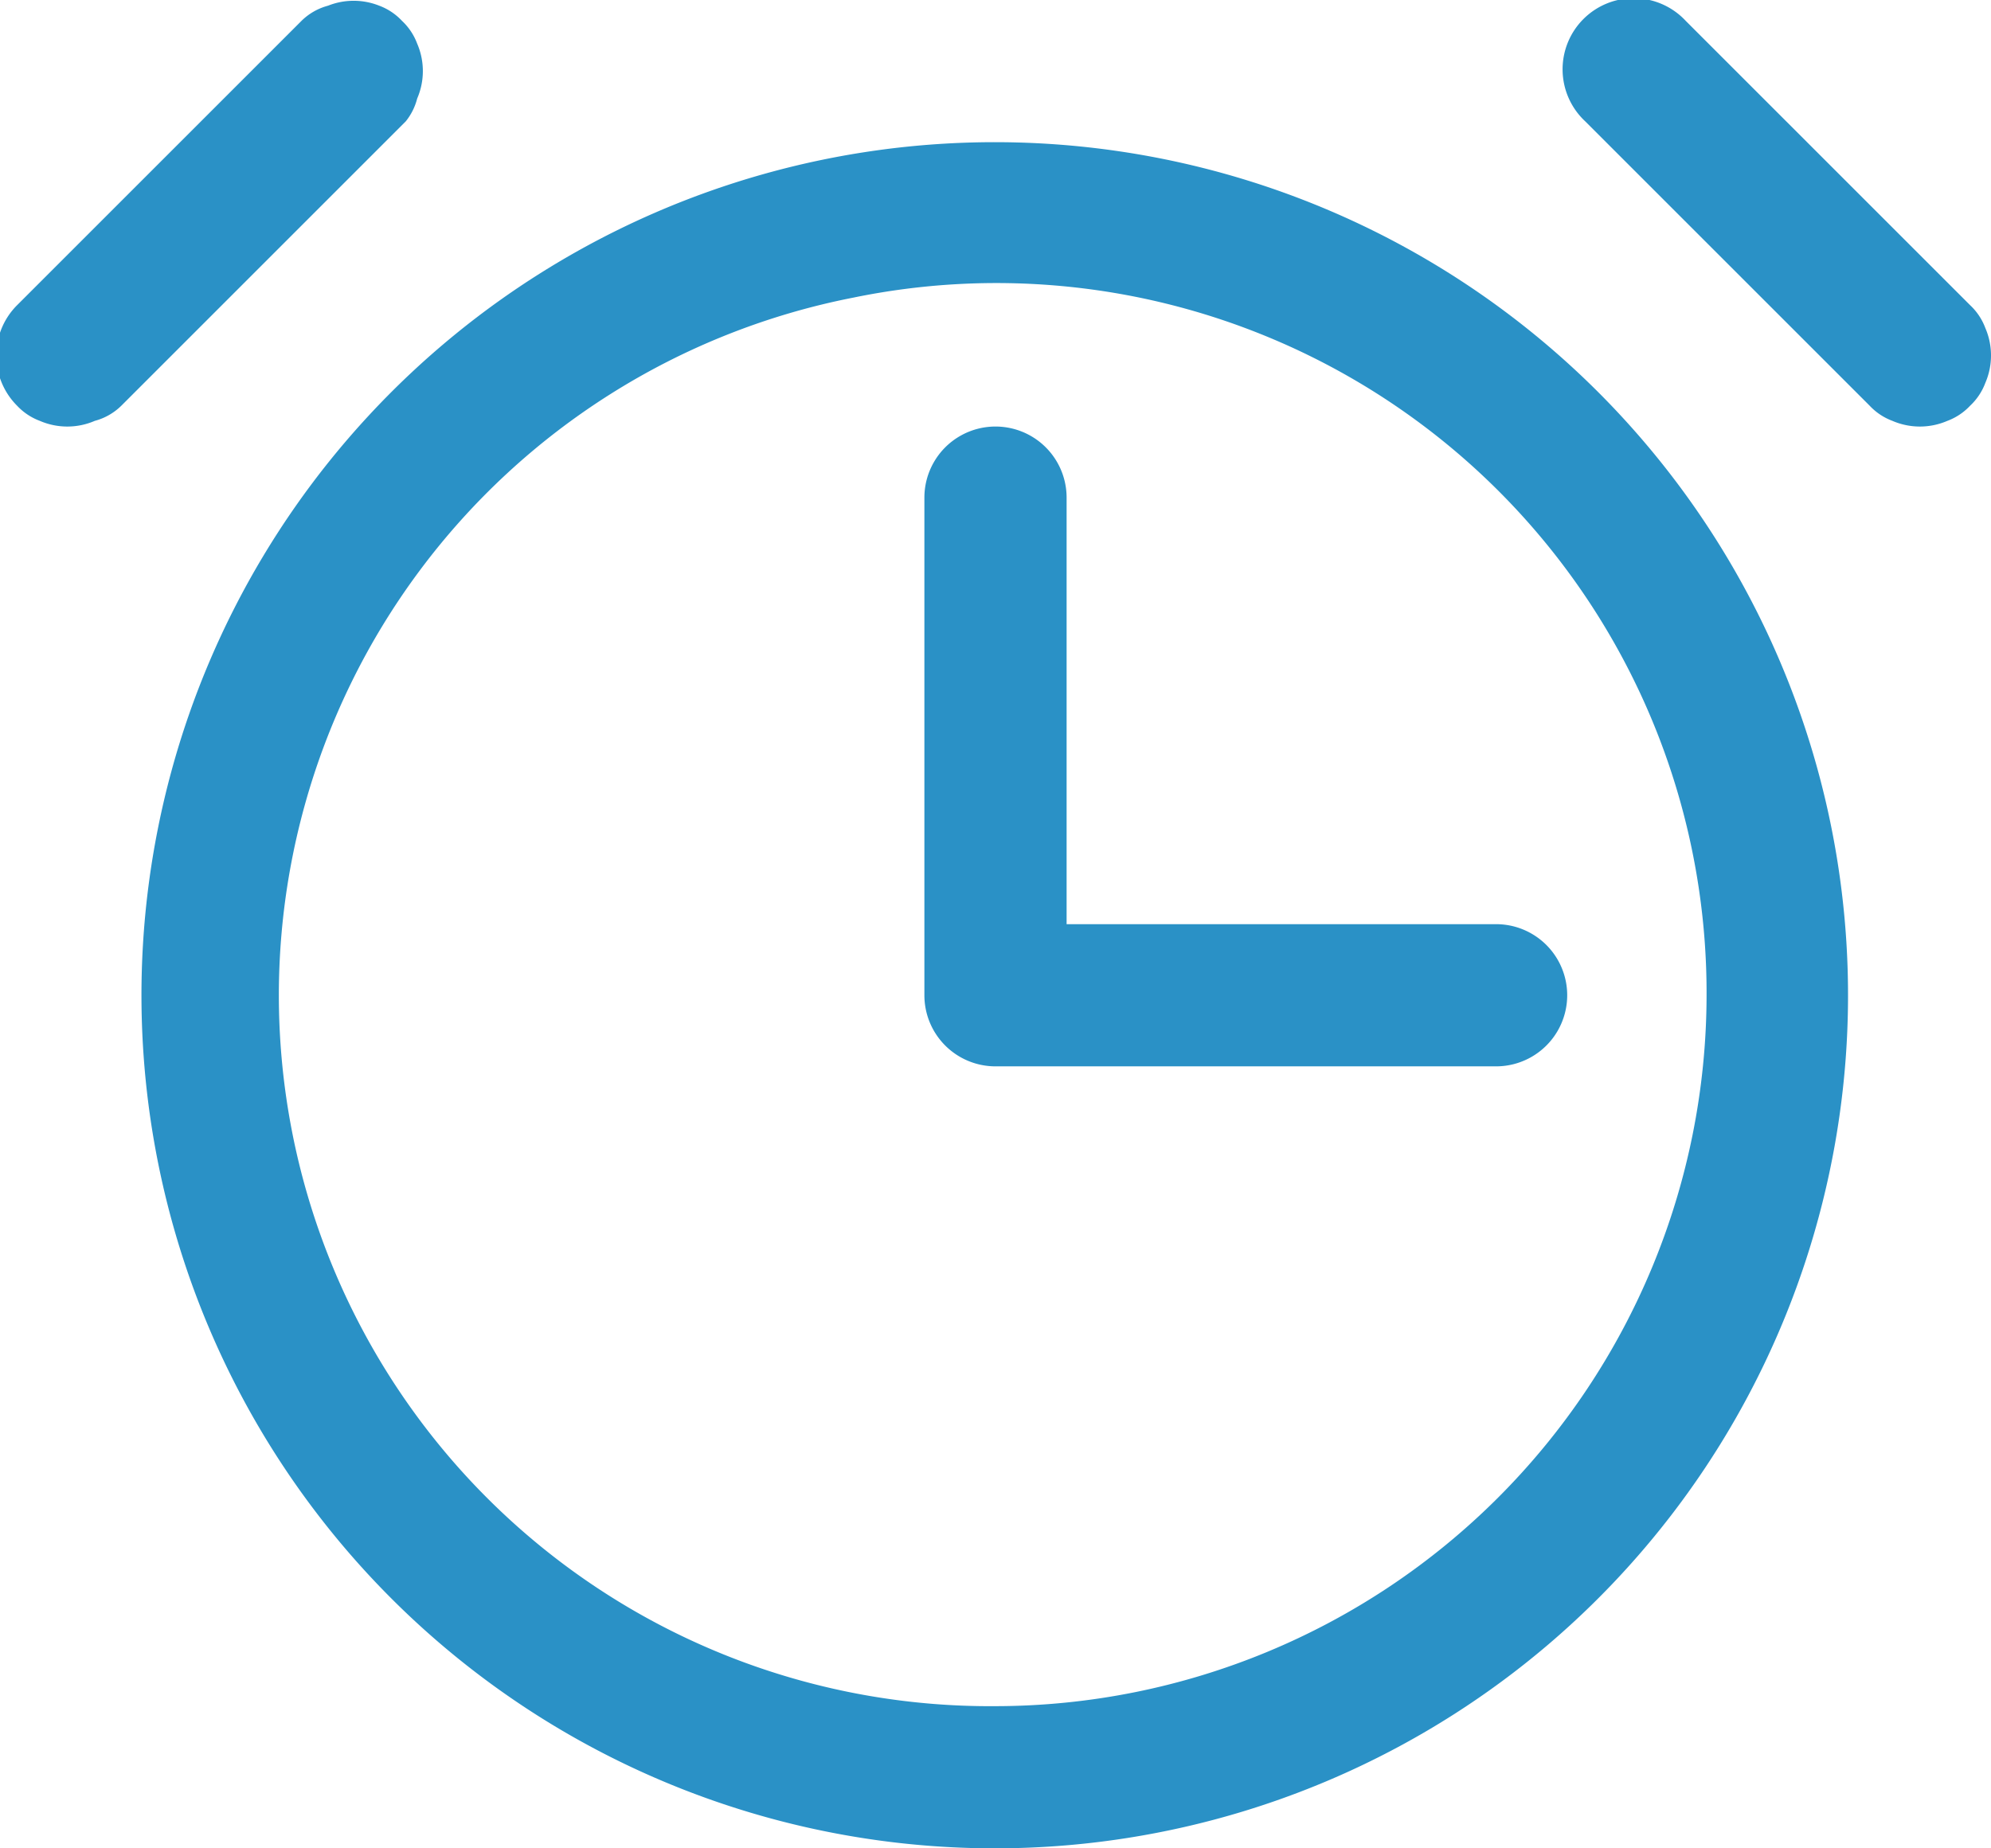 <svg xmlns="http://www.w3.org/2000/svg" viewBox="0 0 21 19.5"><defs><style>.cls-1{fill:#2a91c6;}</style></defs><g id="Layer_2" data-name="Layer 2"><g id="Layer_1-2" data-name="Layer 1"><path class="cls-1" d="M10.5,1.5a9,9,0,1,0,6.36,2.64A9,9,0,0,0,10.5,1.5Zm0,16.5A7.5,7.5,0,0,1,9,3.14a7.49,7.49,0,0,1,9,7.36A7.51,7.51,0,0,1,10.5,18ZM4.28,1.28l-3,3A.63.63,0,0,1,1,4.44a.73.73,0,0,1-.58,0,.63.63,0,0,1-.24-.16.75.75,0,0,1,0-1.06l3-3A.63.63,0,0,1,3.46.06.73.73,0,0,1,4,.06a.63.63,0,0,1,.24.16.63.63,0,0,1,.16.24.73.73,0,0,1,0,.58A.63.63,0,0,1,4.28,1.28Zm16.5,3a.63.63,0,0,1-.24.16.73.73,0,0,1-.58,0,.63.63,0,0,1-.24-.16l-3-3A.75.75,0,1,1,17.78.22l3,3a.63.63,0,0,1,.16.24.73.73,0,0,1,0,.58A.63.63,0,0,1,20.78,4.28Zm-5,5.47a.75.75,0,0,1,0,1.5H10.5a.75.75,0,0,1-.75-.75V5.25a.75.75,0,0,1,1.5,0v4.5Z"/></g></g></svg>